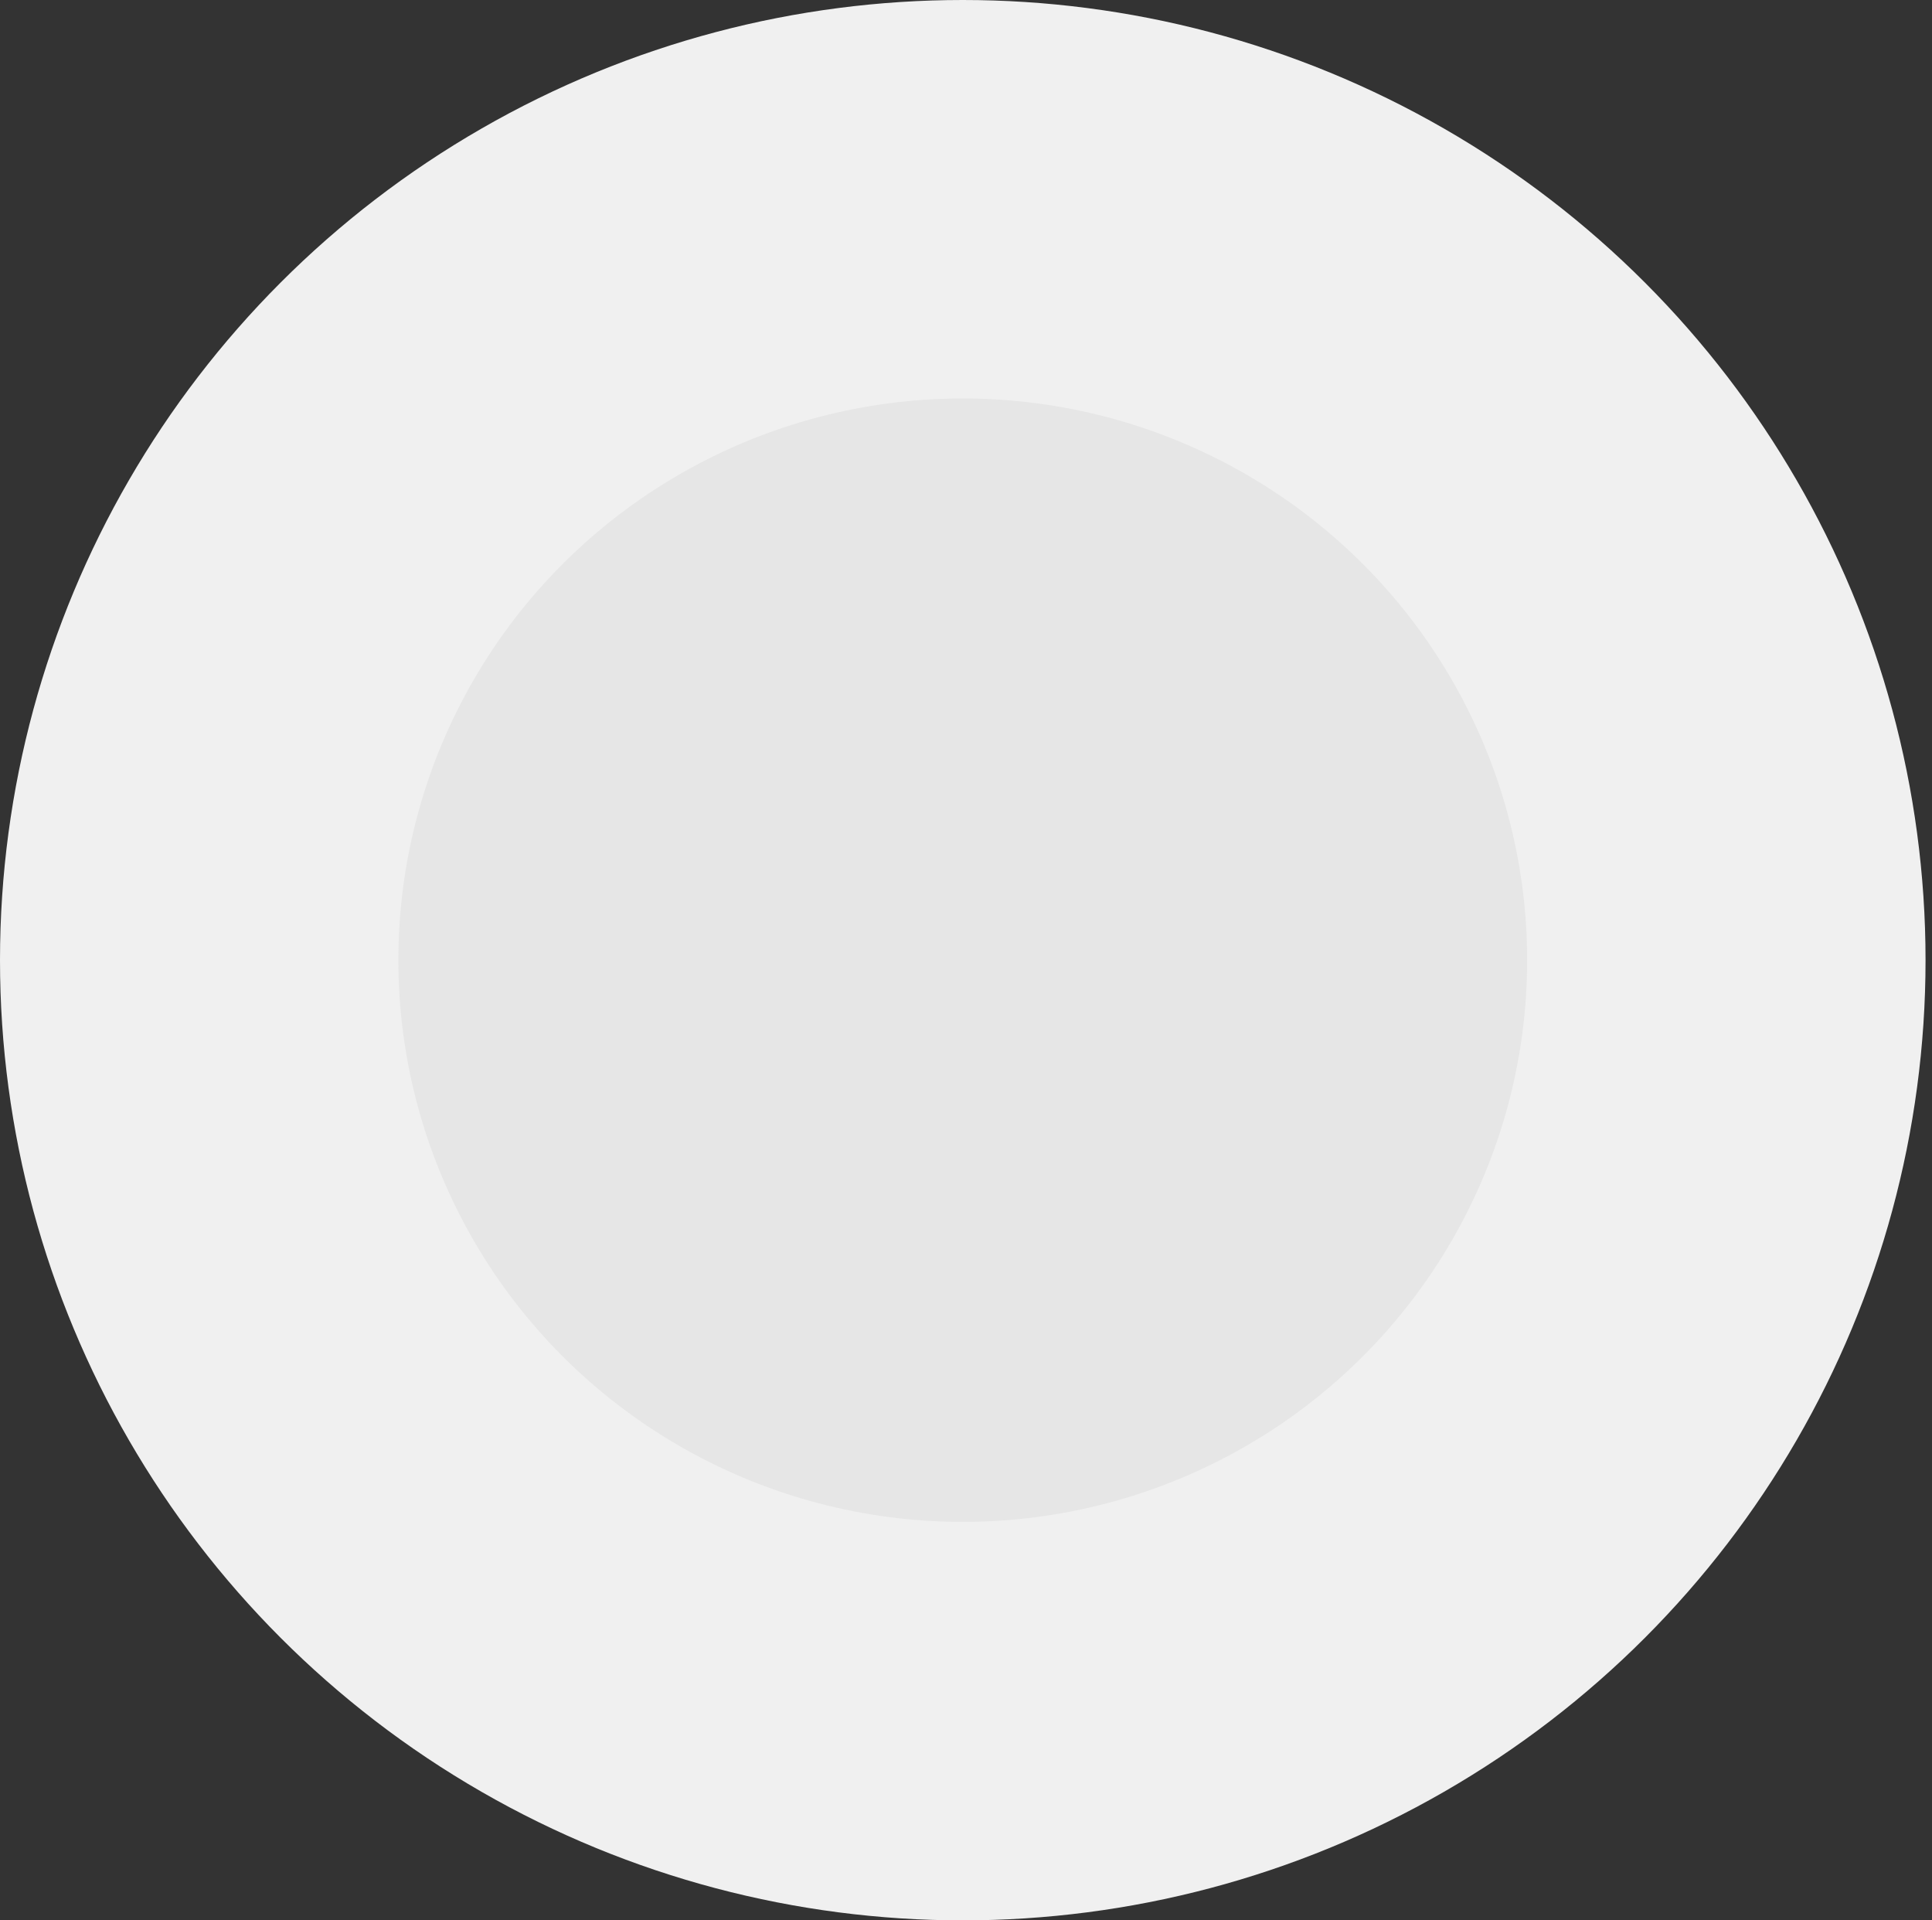 <?xml version="1.0" encoding="UTF-8"?> <svg xmlns="http://www.w3.org/2000/svg" width="161" height="160" viewBox="0 0 161 160" fill="none"><rect x="0" y="0" width="161" height="160" fill="#333333" stroke="none"/> <ellipse cx="80.231" cy="80" rx="80.231" ry="80" fill="#F0F0F0"></ellipse> <ellipse cx="80.23" cy="80" rx="47.032" ry="46.801" fill="#E6E6E6"></ellipse> </svg> 